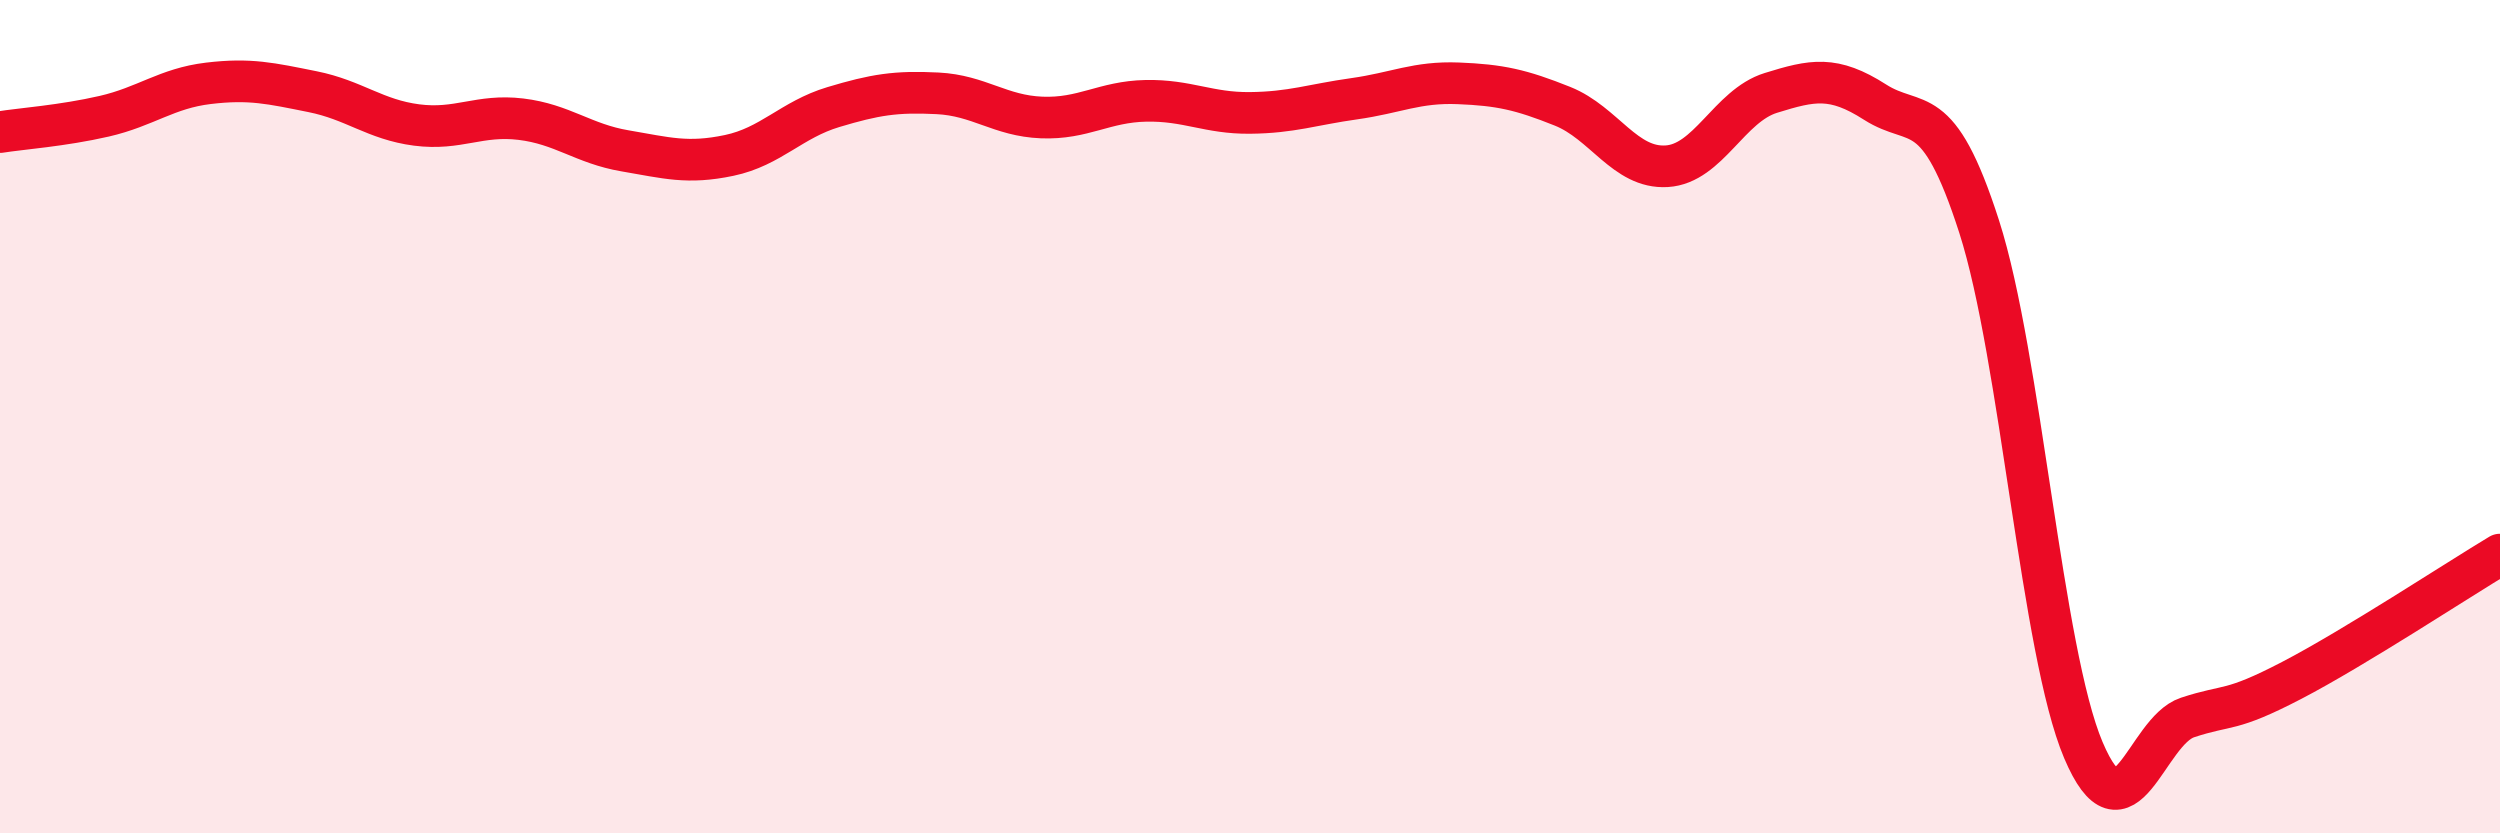 
    <svg width="60" height="20" viewBox="0 0 60 20" xmlns="http://www.w3.org/2000/svg">
      <path
        d="M 0,3.17 C 0.5,3.09 1.5,3.02 2.5,2.79 C 3.5,2.56 4,2.12 5,2 C 6,1.88 6.5,2 7.5,2.2 C 8.5,2.4 9,2.87 10,3 C 11,3.13 11.5,2.74 12.5,2.86 C 13.5,2.98 14,3.45 15,3.62 C 16,3.79 16.5,3.94 17.5,3.73 C 18.5,3.52 19,2.87 20,2.57 C 21,2.27 21.5,2.19 22.5,2.24 C 23.5,2.29 24,2.78 25,2.82 C 26,2.86 26.5,2.44 27.5,2.42 C 28.5,2.4 29,2.72 30,2.71 C 31,2.7 31.5,2.51 32.5,2.37 C 33.5,2.23 34,1.96 35,2 C 36,2.04 36.5,2.15 37.5,2.55 C 38.5,2.95 39,4.05 40,3.99 C 41,3.93 41.5,2.54 42.5,2.23 C 43.5,1.92 44,1.81 45,2.45 C 46,3.09 46.5,2.33 47.5,5.44 C 48.5,8.55 49,15.64 50,18 C 51,20.36 51.5,17.55 52.5,17.22 C 53.5,16.89 53.5,17.11 55,16.33 C 56.5,15.55 59,13.91 60,13.31L60 20L0 20Z"
        fill="#EB0A25"
        opacity="0.1"
        stroke-linecap="round"
        stroke-linejoin="round"
      />
      <path
        d="M 0,3.17 C 0.5,3.09 1.5,3.02 2.5,2.79 C 3.5,2.56 4,2.12 5,2 C 6,1.88 6.5,2 7.5,2.2 C 8.5,2.4 9,2.87 10,3 C 11,3.13 11.5,2.74 12.5,2.86 C 13.5,2.98 14,3.45 15,3.62 C 16,3.79 16.5,3.94 17.5,3.73 C 18.5,3.52 19,2.87 20,2.57 C 21,2.27 21.5,2.19 22.5,2.24 C 23.5,2.29 24,2.78 25,2.82 C 26,2.86 26.5,2.44 27.5,2.42 C 28.5,2.4 29,2.72 30,2.71 C 31,2.7 31.5,2.51 32.5,2.37 C 33.5,2.23 34,1.96 35,2 C 36,2.04 36.5,2.15 37.5,2.55 C 38.5,2.95 39,4.05 40,3.99 C 41,3.93 41.5,2.54 42.5,2.23 C 43.5,1.92 44,1.81 45,2.45 C 46,3.09 46.5,2.33 47.5,5.44 C 48.5,8.55 49,15.64 50,18 C 51,20.36 51.5,17.55 52.5,17.22 C 53.5,16.89 53.5,17.11 55,16.33 C 56.5,15.55 59,13.91 60,13.31"
        stroke="#EB0A25"
        stroke-width="1"
        fill="none"
        stroke-linecap="round"
        stroke-linejoin="round"
      />
    </svg>
  